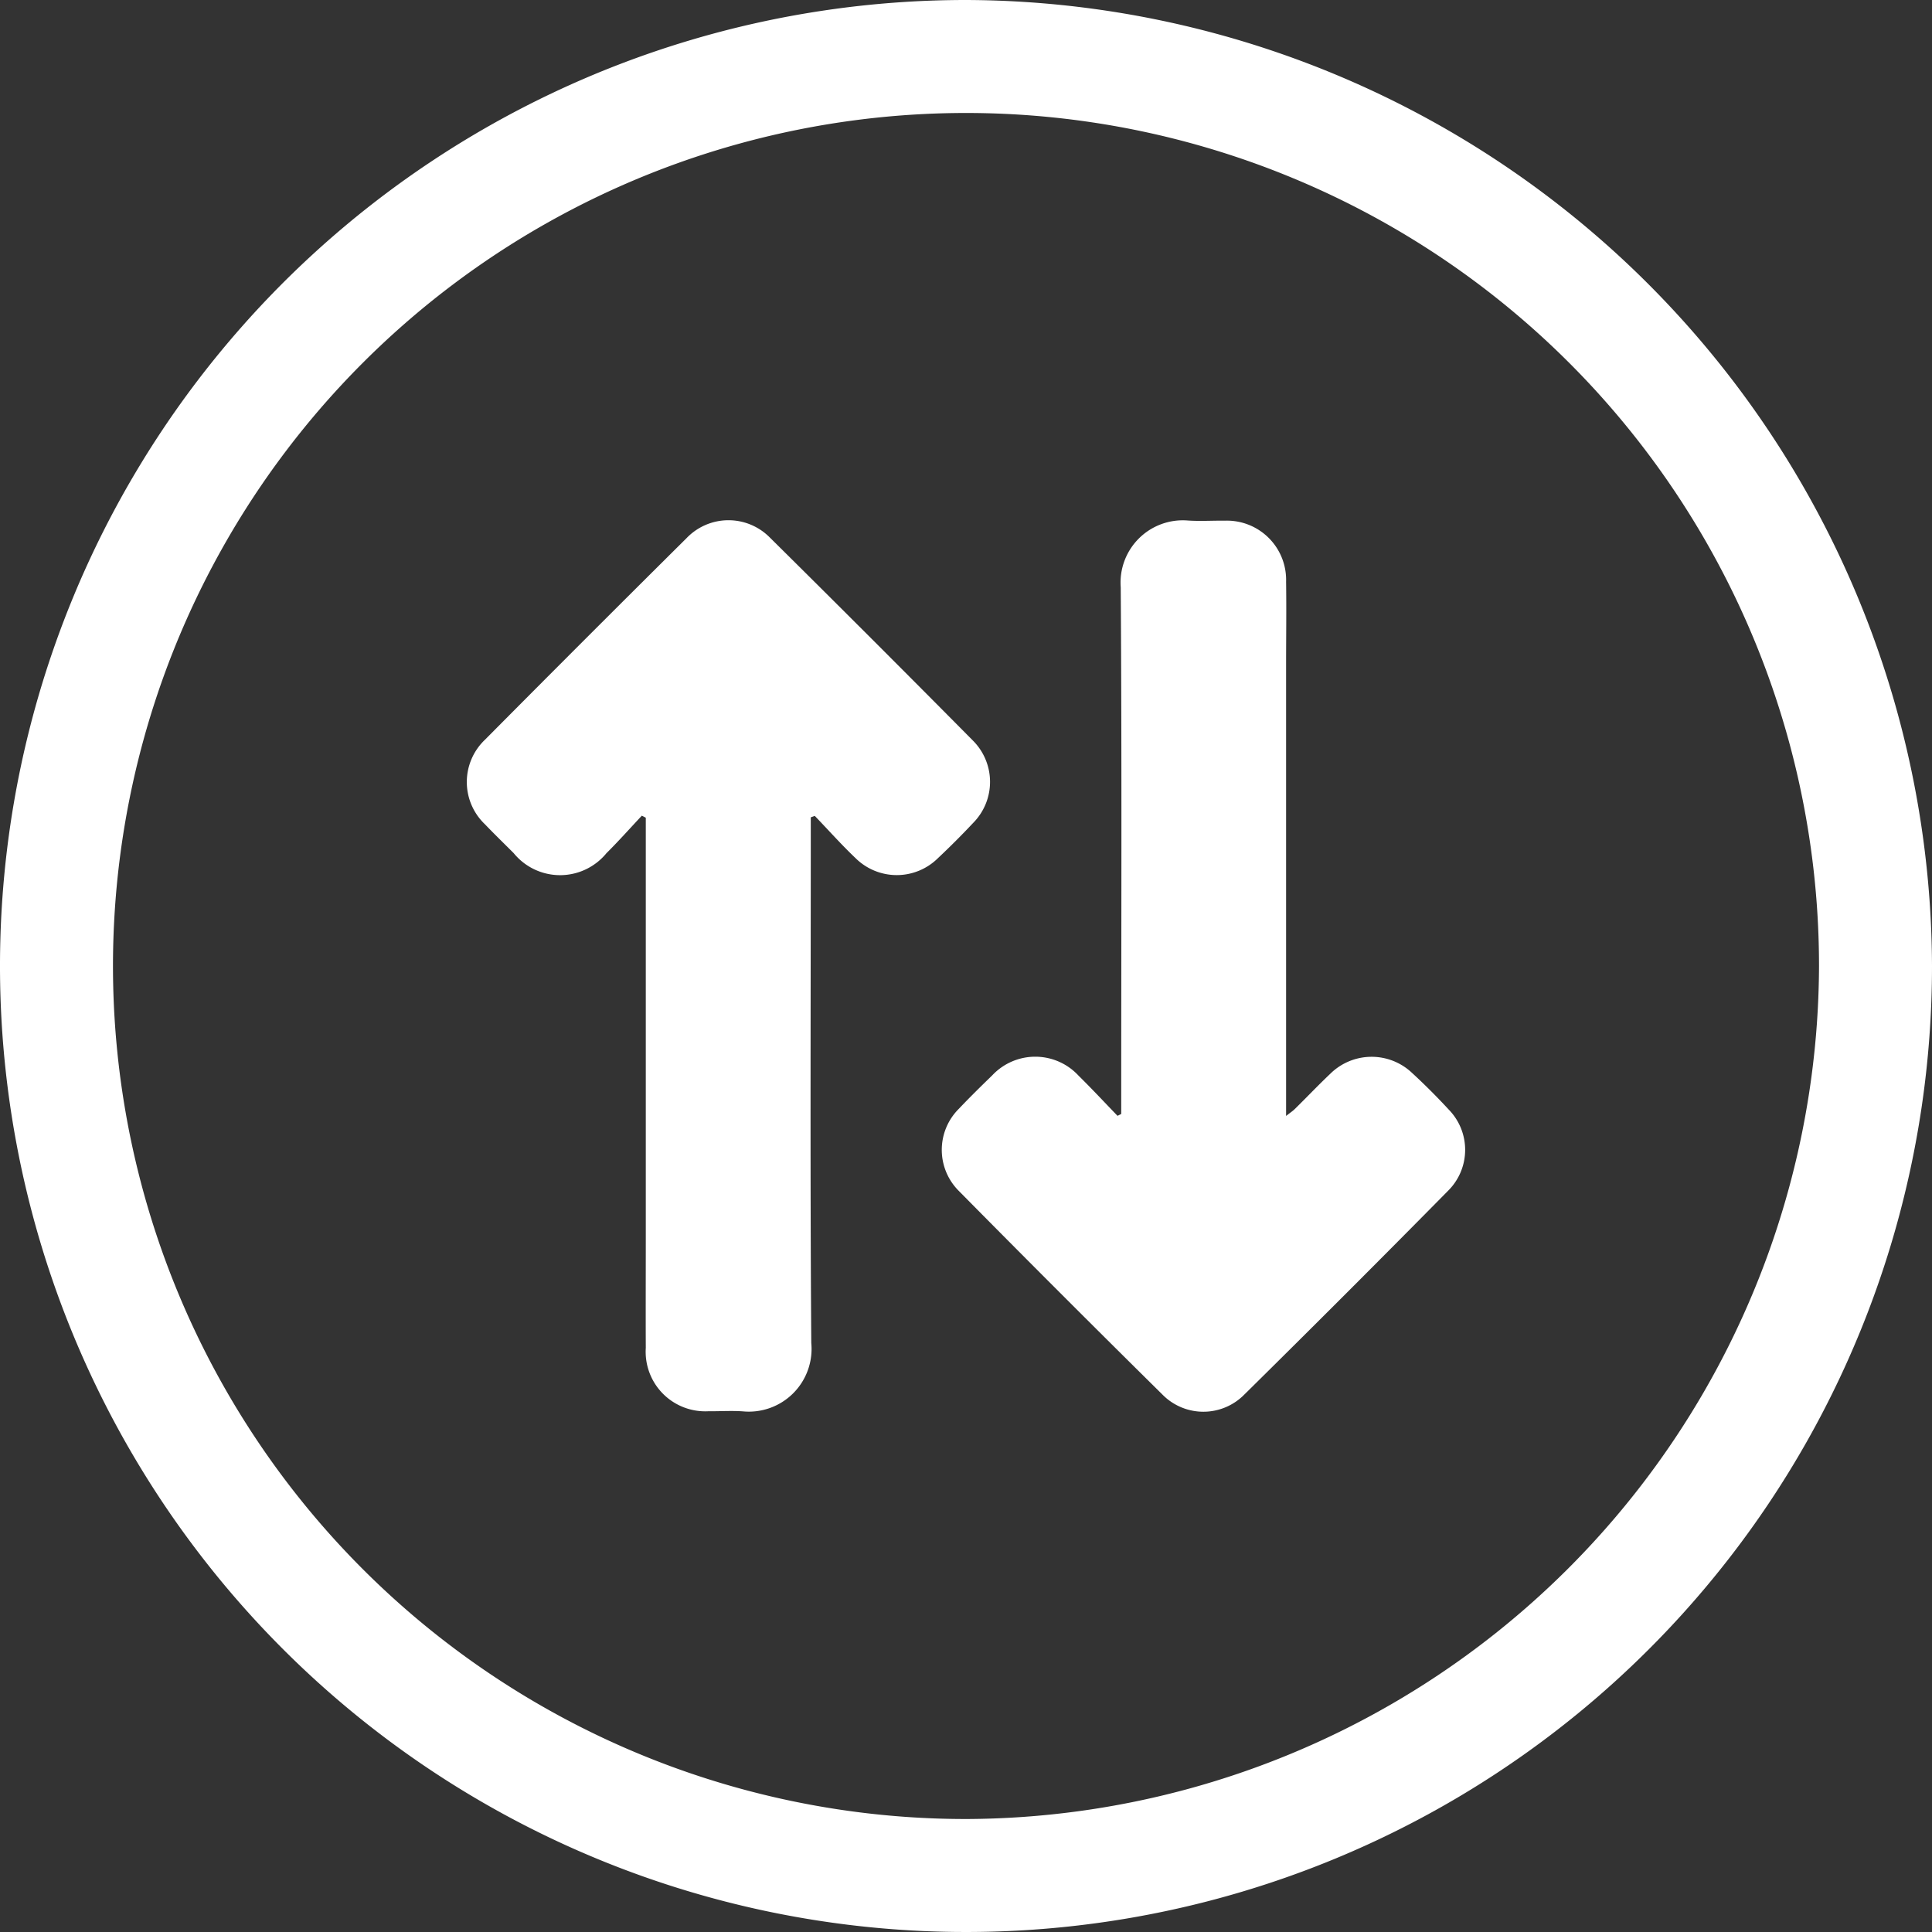<svg id="Layer_1" data-name="Layer 1" xmlns="http://www.w3.org/2000/svg" viewBox="0 0 100 100">
  <rect x="0" y="0" width="100" height="100" fill="#333333" stroke="none"/>
  <defs>
    <style>
      .cls-1 {
        fill: #fff;
      }
    </style>
  </defs>
  <title>transfers_icon</title>
  <g>
    <path class="cls-1" d="M50,0a50,50,0,1,0,50,50h0A50.166,50.166,0,0,0,50,0Zm0,94.152h0A44.152,44.152,0,1,1,94.152,50,44.3,44.3,0,0,1,50,94.152Z"/>
    <g>
      <path class="cls-1" d="M58.034,57.659V56.89c0-8.83.035-17.659-.025-26.489a3.223,3.223,0,0,1,3.477-3.459c.634.043,1.274,0,1.91.008a3.065,3.065,0,0,1,3.172,3.157c.021,1.449,0,2.9,0,4.349V57.761c.207-.164.343-.251.455-.362.61-.6,1.2-1.221,1.823-1.812a3.044,3.044,0,0,1,4.232-.062q.993.914,1.911,1.909a2.981,2.981,0,0,1-.014,4.177Q69.726,66.933,64.4,72.188a2.971,2.971,0,0,1-4.227,0Q54.857,66.937,49.6,61.613a3,3,0,0,1,.036-4.228c.559-.59,1.139-1.159,1.722-1.725a3.05,3.05,0,0,1,4.471.02c.687.675,1.344,1.382,2.014,2.075Z"/>
      <path class="cls-1" d="M33.222,42.219c-.61.65-1.2,1.314-1.835,1.945a3.1,3.1,0,0,1-4.8-.007c-.5-.5-1-.985-1.488-1.494a3.019,3.019,0,0,1,0-4.372q5.2-5.239,10.436-10.436a3.005,3.005,0,0,1,4.325-.019q5.268,5.215,10.484,10.482a3.021,3.021,0,0,1,.024,4.279q-.879.936-1.816,1.817a3.03,3.03,0,0,1-4.279-.007c-.73-.694-1.4-1.449-2.1-2.176l-.207.073v.724c0,8.829-.039,17.658.026,26.487a3.246,3.246,0,0,1-3.536,3.537c-.591-.042-1.186,0-1.779-.007a3.083,3.083,0,0,1-3.251-3.279c-.008-1.867,0-3.734,0-5.6V42.324Z"/>
    </g>
  </g>
</svg>

